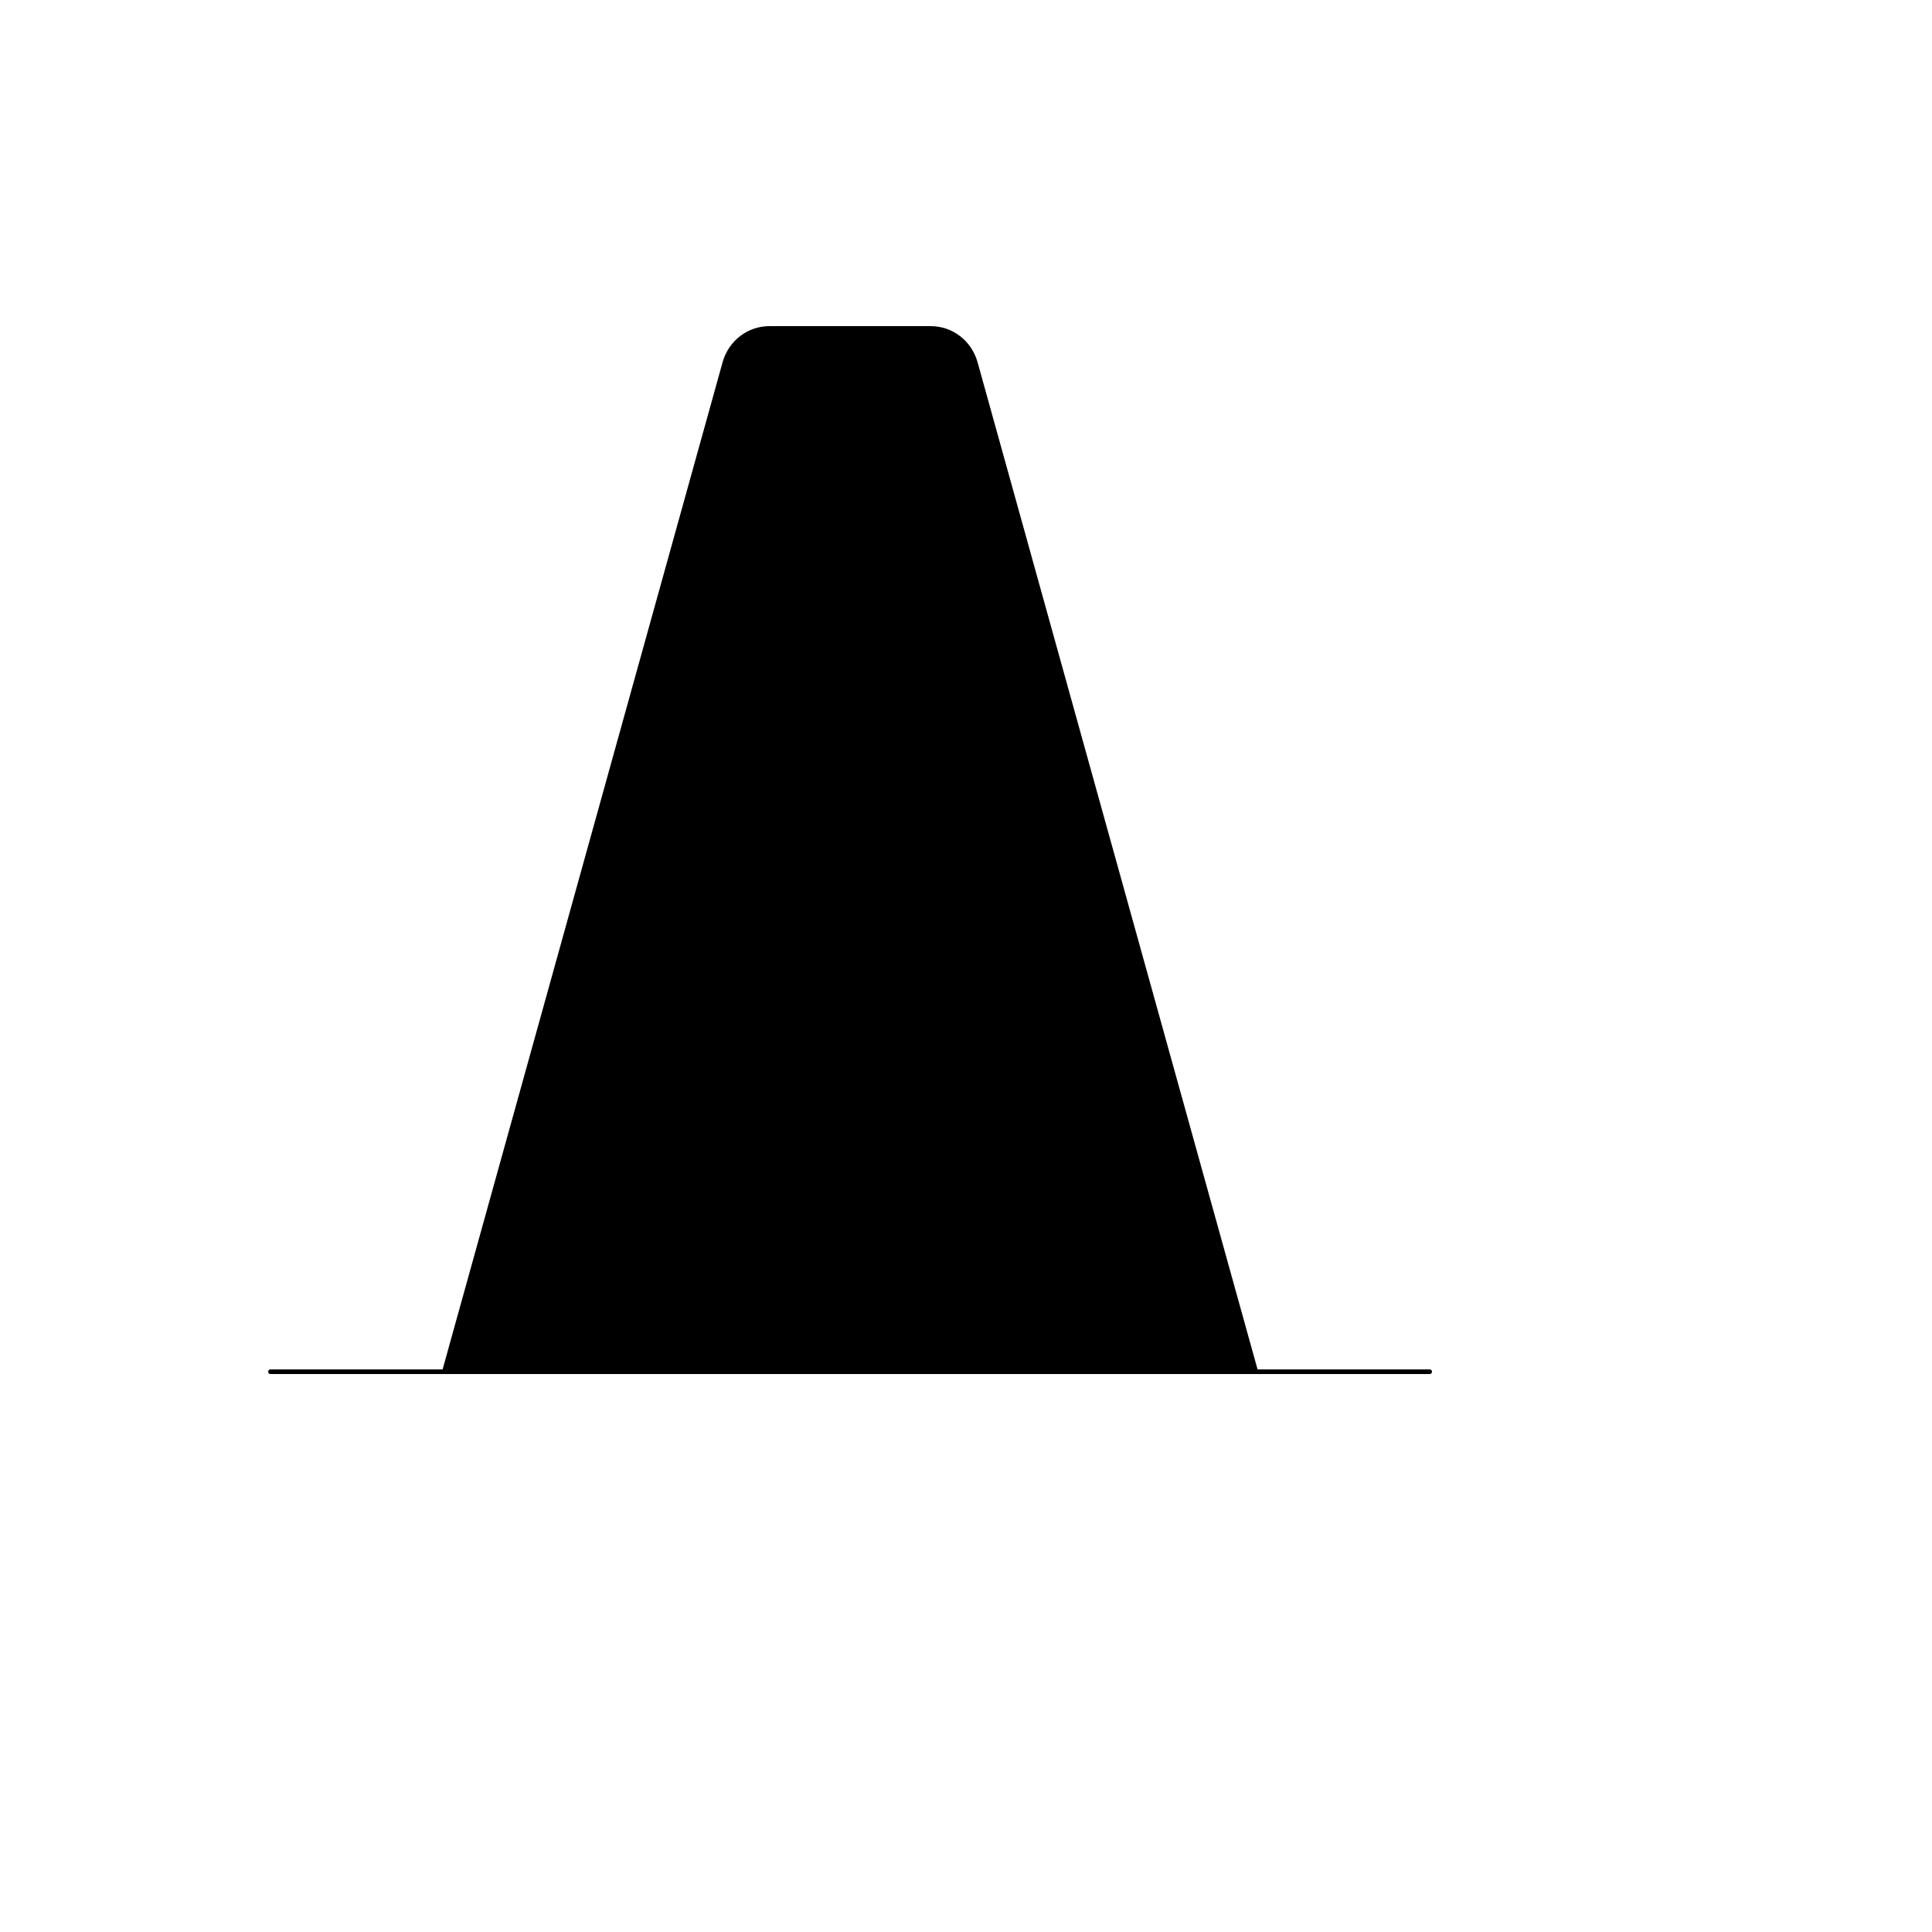 <svg xmlns="http://www.w3.org/2000/svg" version="1.1" xmlns:xlink="http://www.w3.org/1999/xlink" width="100%" height="100%" id="svgWorkerArea" viewBox="-25 -25 625 625" xmlns:idraw="https://idraw.muisca.co" style="background: white;"><defs id="defsdoc"><pattern id="patternBool" x="0" y="0" width="10" height="10" patternUnits="userSpaceOnUse" patternTransform="rotate(35)"><circle cx="5" cy="5" r="4" style="stroke: none;fill: #ff000070;"></circle></pattern></defs><g id="fileImp-282922854" class="cosito"><path id="pathImp-679181497" stroke="#000" stroke-linecap="round" stroke-miterlimit="10" stroke-width="1.5" class="grouped" d="M118.75 418.75C118.75 418.75 209.5 92.312 209.5 92.312 211.375 85.75 217.188 81.25 223.938 81.25 223.938 81.25 276.062 81.25 276.062 81.25 282.812 81.25 288.625 85.75 290.5 92.312 290.5 92.312 381.25 418.75 381.25 418.75"></path><path id="pathImp-203001299" stroke="#000" stroke-linecap="square" stroke-miterlimit="10" stroke-width="1.5" class="grouped" d="M318.25 206.312C296.125 210.438 273.25 212.5 250 212.5 225.775 212.5 202.262 210.156 179.312 205.844"></path><path id="pathImp-565813071" stroke="#000" stroke-linecap="round" stroke-miterlimit="10" stroke-width="1.5" class="grouped" d="M348.25 315.062C316.562 321.625 283.75 325 250 325 216.25 325 181.938 321.438 149.5 314.688M62.5 418.75C62.5 418.75 437.5 418.75 437.5 418.75"></path></g></svg>